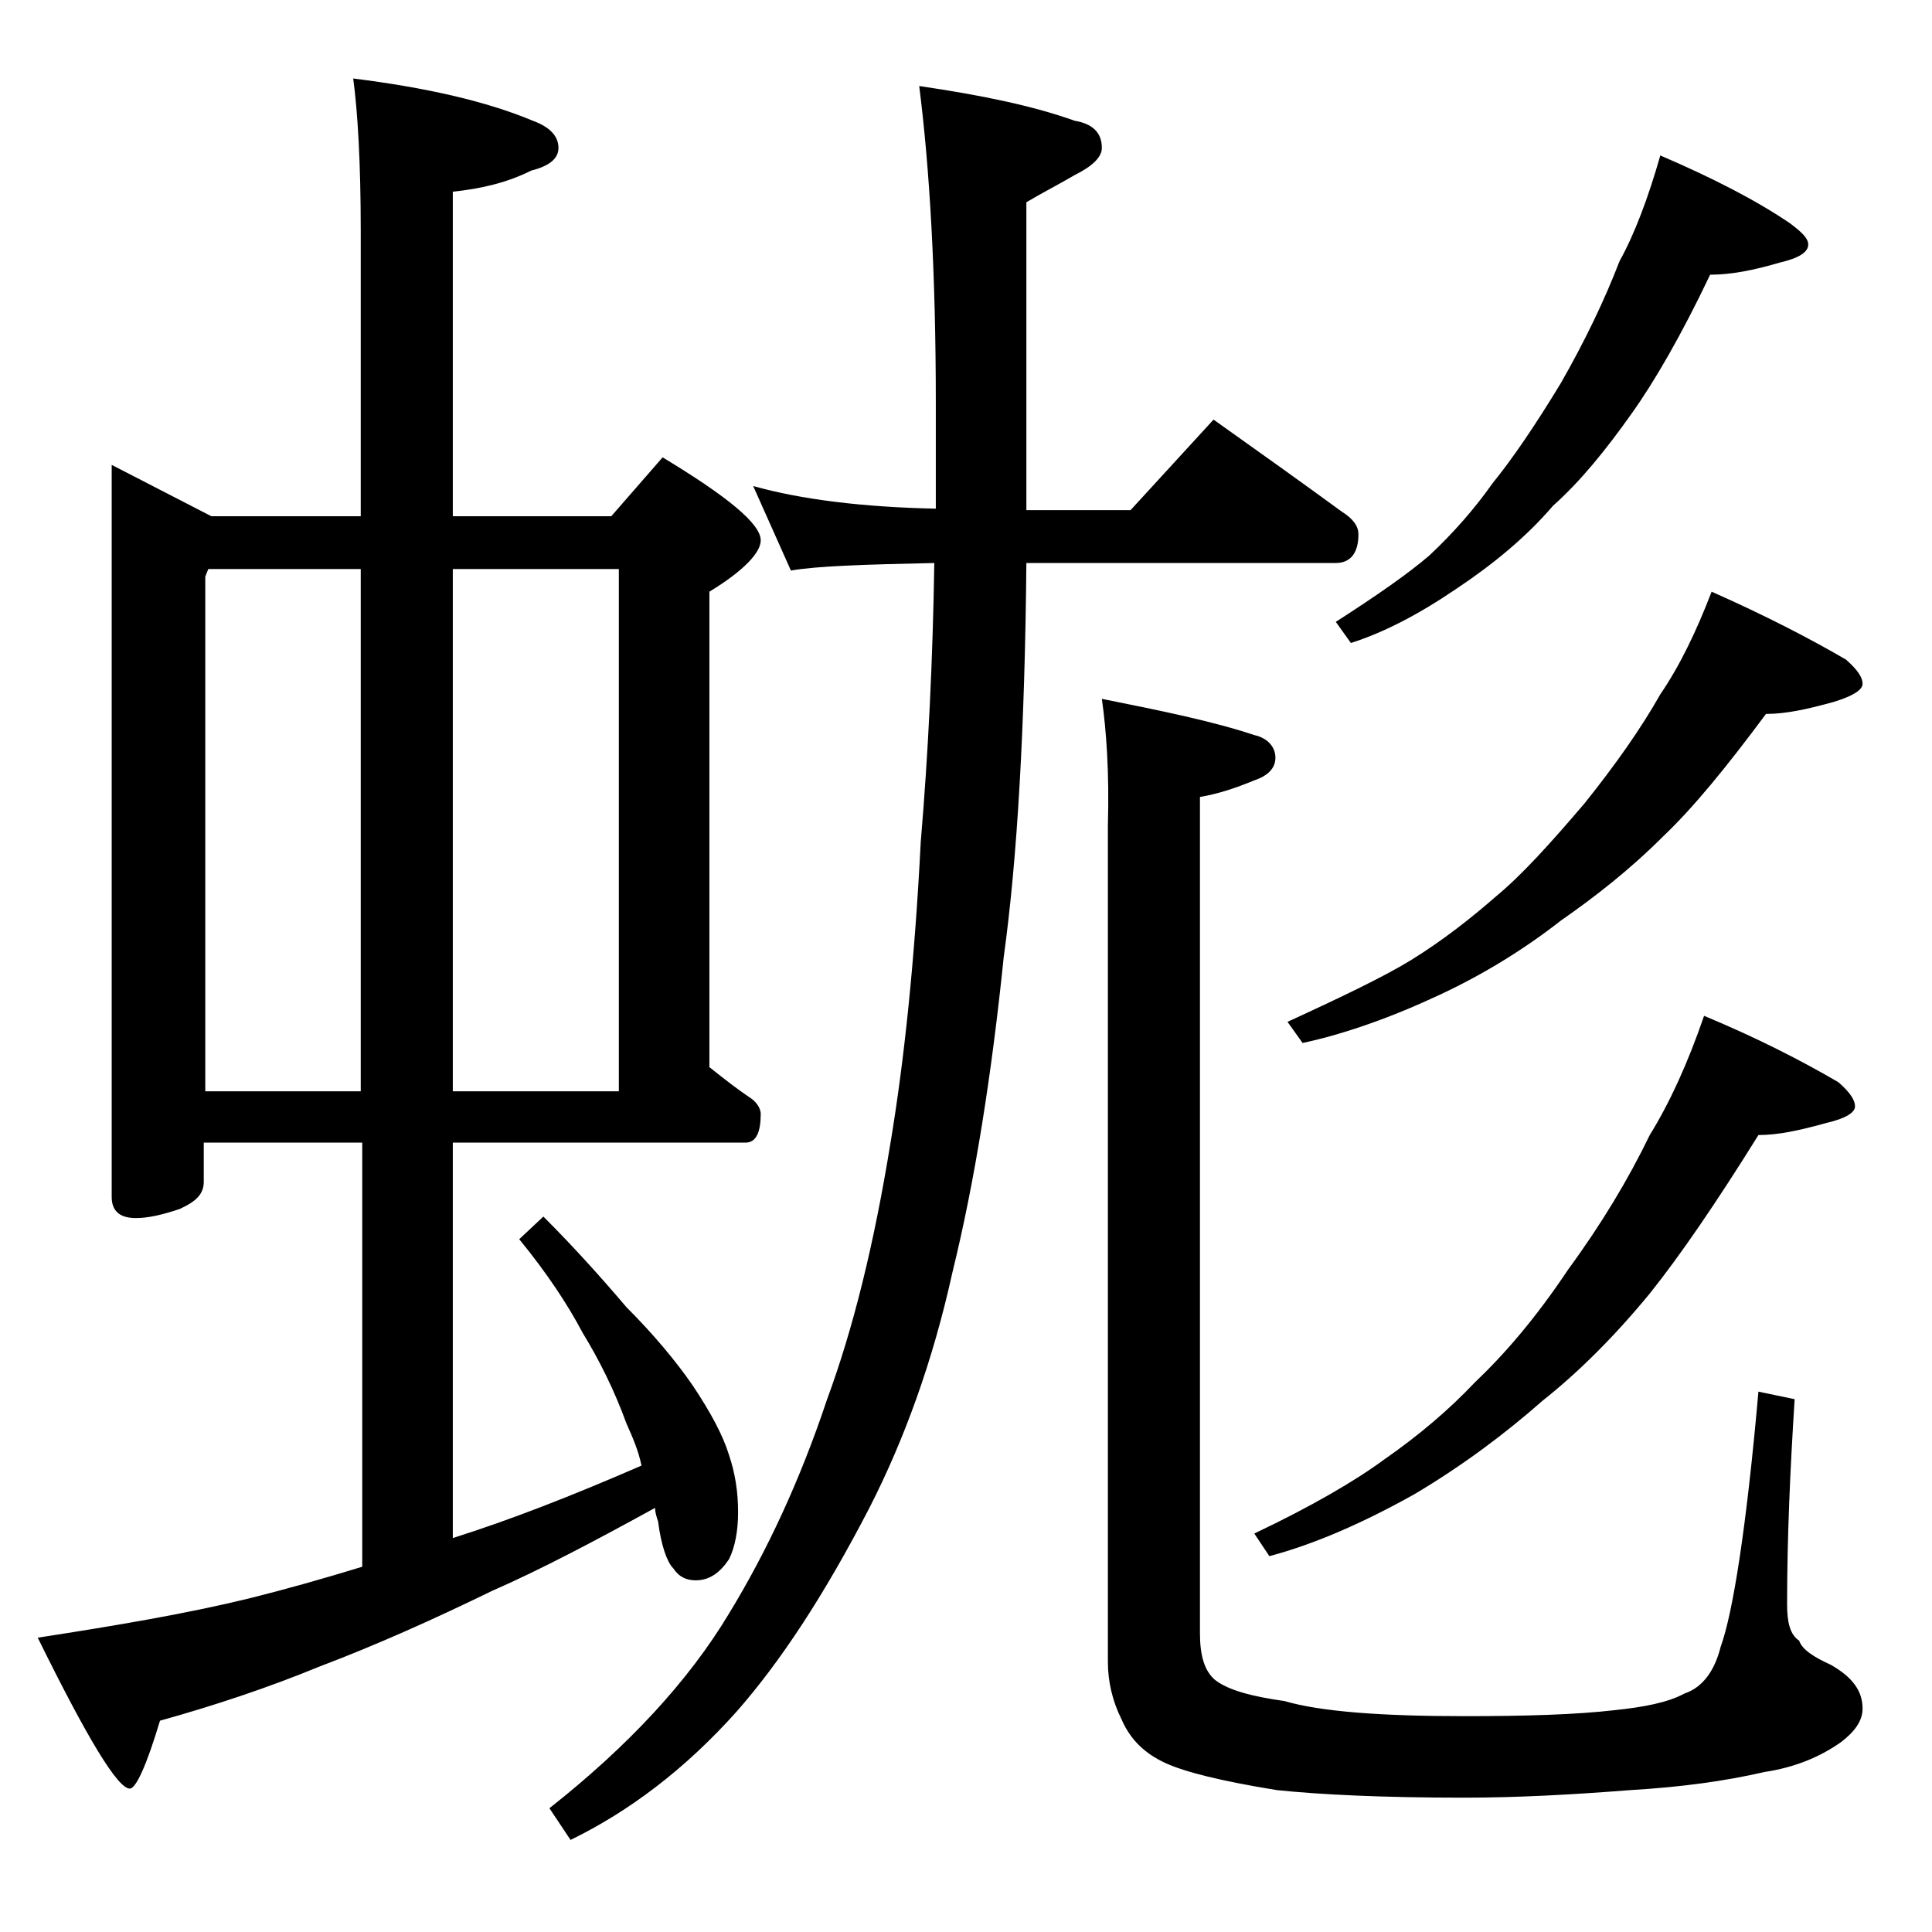 <?xml version="1.0" encoding="utf-8"?>
<!-- Generator: Adobe Illustrator 18.0.0, SVG Export Plug-In . SVG Version: 6.00 Build 0)  -->
<!DOCTYPE svg PUBLIC "-//W3C//DTD SVG 1.1//EN" "http://www.w3.org/Graphics/SVG/1.1/DTD/svg11.dtd">
<svg version="1.1" id="Layer_1" xmlns="http://www.w3.org/2000/svg" xmlns:xlink="http://www.w3.org/1999/xlink" x="0px" y="0px"
	 viewBox="0 0 128 128" enable-background="new 0 0 128 128" xml:space="preserve">
<path d="M7.4,30.8l6.6,3.4h9.9V15.3c0-4.5-0.2-7.9-0.5-10.1c4.8,0.6,8.8,1.5,11.9,2.8C36.4,8.4,37,9,37,9.8c0,0.7-0.6,1.2-1.8,1.5
	c-1.6,0.8-3.3,1.2-5.2,1.4v21.5h10.5l3.4-3.9c4.3,2.6,6.5,4.4,6.5,5.5c0,0.8-1.1,2-3.4,3.4v31.5c1,0.8,1.9,1.5,2.8,2.1
	c0.4,0.3,0.6,0.7,0.6,1c0,1.2-0.3,1.9-1,1.9H30v26.2c3.8-1.2,7.9-2.8,12.5-4.8c-0.2-1-0.6-1.9-1-2.8c-0.8-2.2-1.8-4.2-2.9-6
	c-1-1.9-2.4-4-4.2-6.2l1.6-1.5c2,2,3.8,4,5.5,6c1.8,1.8,3.3,3.6,4.4,5.2c1.2,1.8,2,3.3,2.4,4.6c0.4,1.2,0.6,2.4,0.6,3.8
	c0,1.2-0.2,2.3-0.6,3.1c-0.6,0.9-1.3,1.4-2.2,1.4c-0.6,0-1.1-0.2-1.5-0.8c-0.4-0.4-0.8-1.5-1-3.1c-0.1-0.3-0.2-0.6-0.2-0.9
	c-4,2.2-7.6,4.1-10.8,5.5c-3.9,1.9-7.7,3.6-11.4,5c-3.4,1.4-7,2.6-10.6,3.6c-0.9,3-1.6,4.5-2,4.5c-0.8,0-2.8-3.3-6.1-10
	c5.2-0.8,9.9-1.6,14-2.6c2.4-0.6,4.9-1.3,7.5-2.1V75.7H13.5v2.6c0,0.8-0.5,1.3-1.6,1.8c-1.2,0.4-2.1,0.6-2.9,0.6
	c-1.1,0-1.6-0.5-1.6-1.4V30.8z M13.5,72.3h10.4V37.7H13.8l-0.2,0.5V72.3z M30,37.7v34.6h11V37.7H30z M49.9,32.2
	c3.2,0.9,7.3,1.4,12.1,1.5c0-0.4,0-0.8,0-1v-6c0-8.5-0.4-15.5-1.1-21C65,6.3,68.4,7,71.2,8C72.4,8.2,73,8.8,73,9.8
	c0,0.6-0.6,1.2-1.8,1.8c-1.2,0.7-2.2,1.2-3.2,1.8v19.4c0,0.4,0,0.8,0,1h6.9l5.5-6c3.1,2.2,5.9,4.2,8.5,6.1c0.8,0.5,1.1,1,1.1,1.5
	c0,1.2-0.5,1.9-1.5,1.9H68c-0.1,10.9-0.6,19.6-1.5,26.1c-0.8,7.8-1.9,14.8-3.4,20.9c-1.3,5.9-3.2,11.1-5.5,15.6
	c-3,5.8-5.9,10.2-8.8,13.5c-3.4,3.8-7.1,6.6-11,8.5l-1.4-2.1c5.2-4.1,9.2-8.4,11.9-12.9c2.5-4.1,4.7-8.8,6.5-14.2
	c1.7-4.6,3.1-10.2,4.2-17c0.9-5.4,1.6-12,2-19.9c0.5-5.9,0.8-12.1,0.9-18.5c-4.6,0.1-7.8,0.2-9.5,0.5L49.9,32.2z M73,46.3
	c4,0.8,7.4,1.5,10.1,2.4c0.9,0.2,1.4,0.8,1.4,1.5s-0.5,1.2-1.4,1.5c-1.2,0.5-2.4,0.9-3.6,1.1v55.4c0,1.5,0.3,2.5,1,3.1
	c0.9,0.7,2.5,1.1,4.6,1.4c2.4,0.7,6.4,1,11.9,1c4.1,0,7.4-0.1,10-0.4c1.9-0.2,3.5-0.5,4.6-1.1c1.2-0.4,2-1.5,2.4-3.1
	c0.8-2.2,1.7-7.8,2.5-16.9l2.4,0.5c-0.3,4.7-0.5,9.2-0.5,13.6c0,1.2,0.2,2,0.8,2.4c0.2,0.6,1,1.1,2.1,1.6c1.4,0.8,2.1,1.7,2.1,2.9
	c0,0.8-0.5,1.5-1.4,2.2c-1.4,1-3.1,1.7-5.1,2c-2.6,0.6-5.5,1-8.9,1.2c-3.8,0.3-7.5,0.5-11,0.5c-5.4,0-9.5-0.2-12.4-0.5
	c-3.7-0.6-6.1-1.2-7.4-1.8c-1.3-0.6-2.3-1.5-2.9-2.9c-0.6-1.2-0.9-2.5-0.9-3.8V54.7C73.5,51.2,73.3,48.4,73,46.3z M112.9,67.3
	c3.6,1.5,6.5,3,8.9,4.4c0.8,0.7,1.1,1.2,1.1,1.6c0,0.4-0.6,0.8-1.9,1.1c-1.8,0.5-3.2,0.8-4.5,0.8c-2.8,4.5-5.2,8-7.2,10.5
	c-2.3,2.8-4.7,5.2-7.1,7.1c-2.5,2.2-5.3,4.3-8.5,6.2c-3.4,1.9-6.6,3.3-9.6,4.1l-1-1.5c3.8-1.8,6.7-3.5,8.6-4.9
	c2.3-1.6,4.3-3.3,6-5.1c1.9-1.8,4-4.2,6.2-7.5c2.2-3,4-6,5.4-8.9C110.6,73.1,111.8,70.5,112.9,67.3z M113.4,39.2
	c3.6,1.6,6.5,3.1,8.9,4.5c0.8,0.7,1.1,1.2,1.1,1.6c0,0.4-0.6,0.8-1.9,1.2c-1.8,0.5-3.2,0.8-4.5,0.8c-2.6,3.5-4.8,6.2-6.8,8.1
	c-2.2,2.2-4.5,4-6.8,5.6c-2.3,1.8-5,3.5-8,4.9c-3.2,1.5-6.3,2.6-9.1,3.2l-1-1.4c3.7-1.7,6.4-3,8.2-4.1c2.1-1.3,4-2.8,5.6-4.2
	c1.7-1.4,3.6-3.5,5.9-6.2c2-2.5,3.7-4.9,5-7.2C111.3,44.1,112.4,41.8,113.4,39.2z M110,10.3c3.5,1.5,6.4,3,8.6,4.5
	c0.8,0.6,1.2,1,1.2,1.4c0,0.5-0.6,0.9-1.9,1.2c-1.7,0.5-3.2,0.8-4.6,0.8c-1.9,4-3.7,7.1-5.2,9.2c-1.7,2.4-3.4,4.5-5.2,6.1
	c-1.8,2.1-4,3.9-6.4,5.5c-2.5,1.7-4.8,2.9-7,3.6l-1-1.4c2.8-1.8,4.8-3.2,6.2-4.4c1.6-1.5,3-3.1,4.2-4.8c1.3-1.6,2.8-3.8,4.5-6.6
	c1.6-2.8,2.9-5.5,3.9-8.1C108.3,15.5,109.2,13.1,110,10.3z"/>
</svg>
